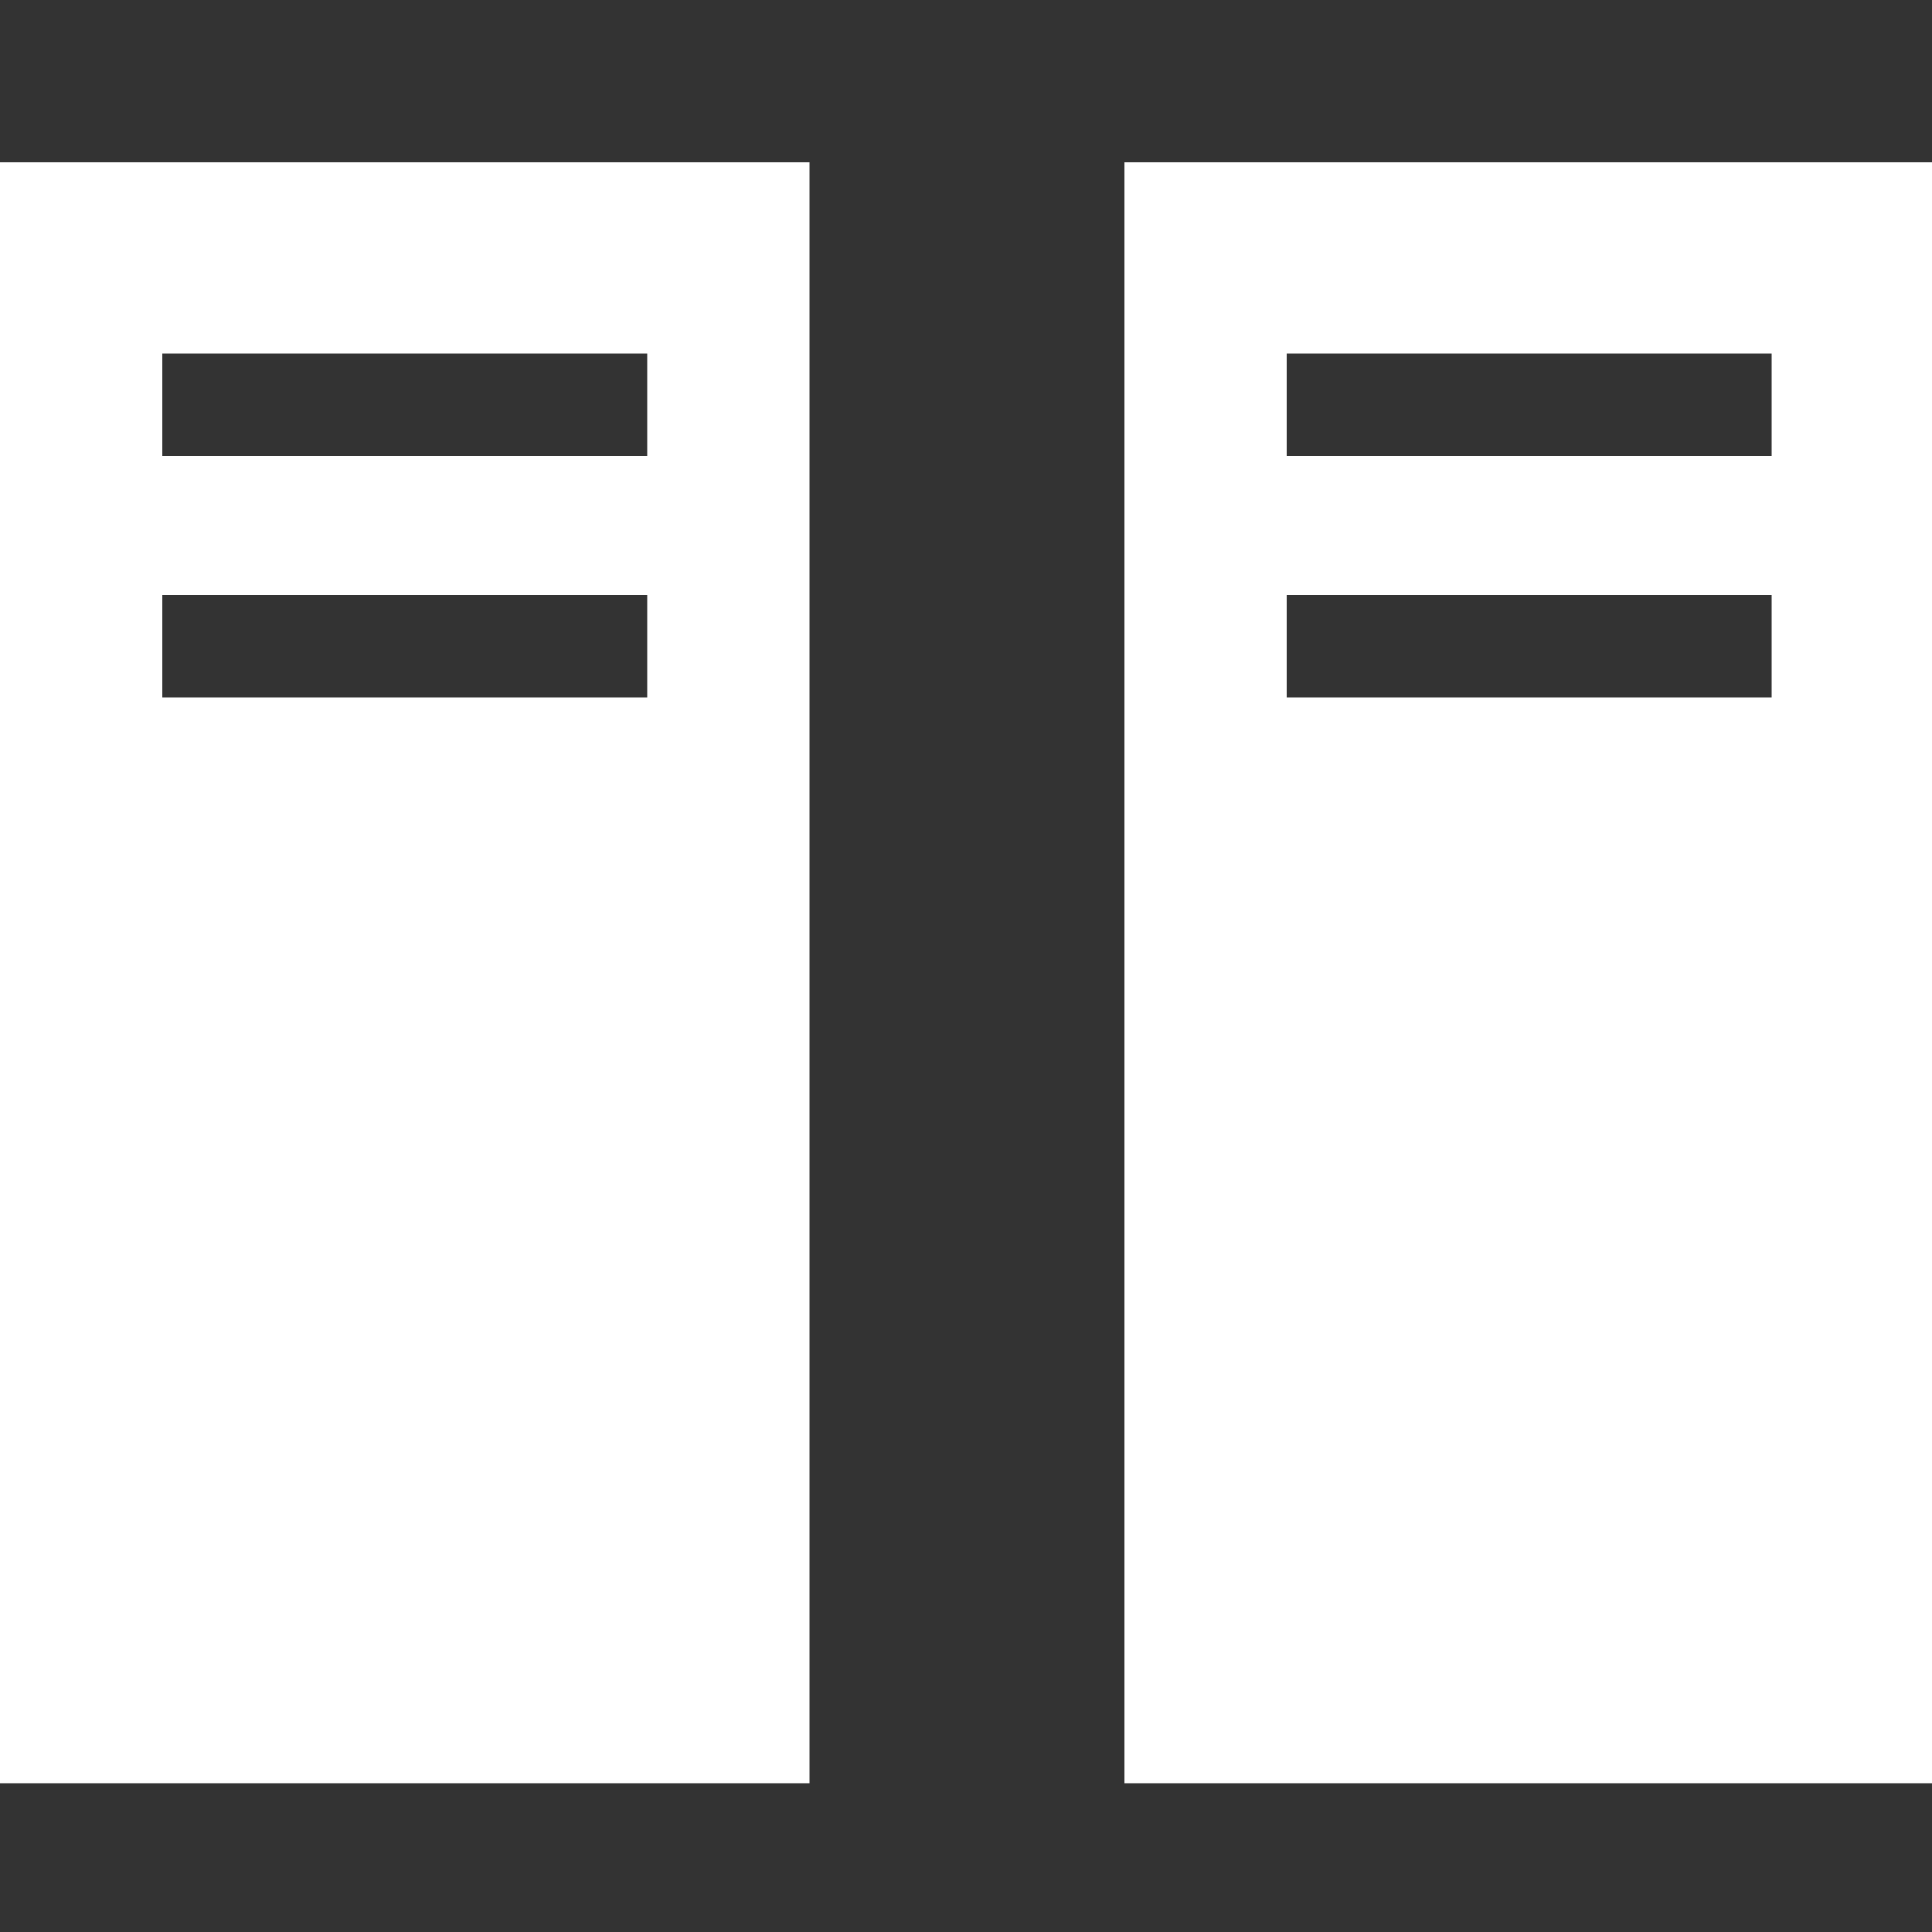 <?xml version="1.0" encoding="utf-8"?>
<!-- Generator: Adobe Illustrator 25.3.1, SVG Export Plug-In . SVG Version: 6.00 Build 0)  -->
<svg version="1.1" id="レイヤー_1" xmlns="http://www.w3.org/2000/svg" xmlns:xlink="http://www.w3.org/1999/xlink" x="0px"
	 y="0px" width="100px" height="100px" viewBox="0 0 100 100" style="enable-background:new 0 0 100 100;" xml:space="preserve">
<rect x="0" y="0" width="100" height="100" fill="#333333" stroke="none"/>
<style type="text/css">
	.st0{fill:#FFFFFF;}
</style>
<g>
	<path class="st0" d="M0,8.4v83.9h41.9V8.4H0z M33.5,36.1H8.4v-5.3h25.1V36.1z M33.5,23.6H8.4v-5.3h25.1V23.6z"/>
	<path class="st0" d="M58.2,8.4v83.9h41.9V8.4H58.2z M91.6,36.1H66.6v-5.3h25.1V36.1z M91.6,23.6H66.6v-5.3h25.1V23.6z"/>
</g>
</svg>
